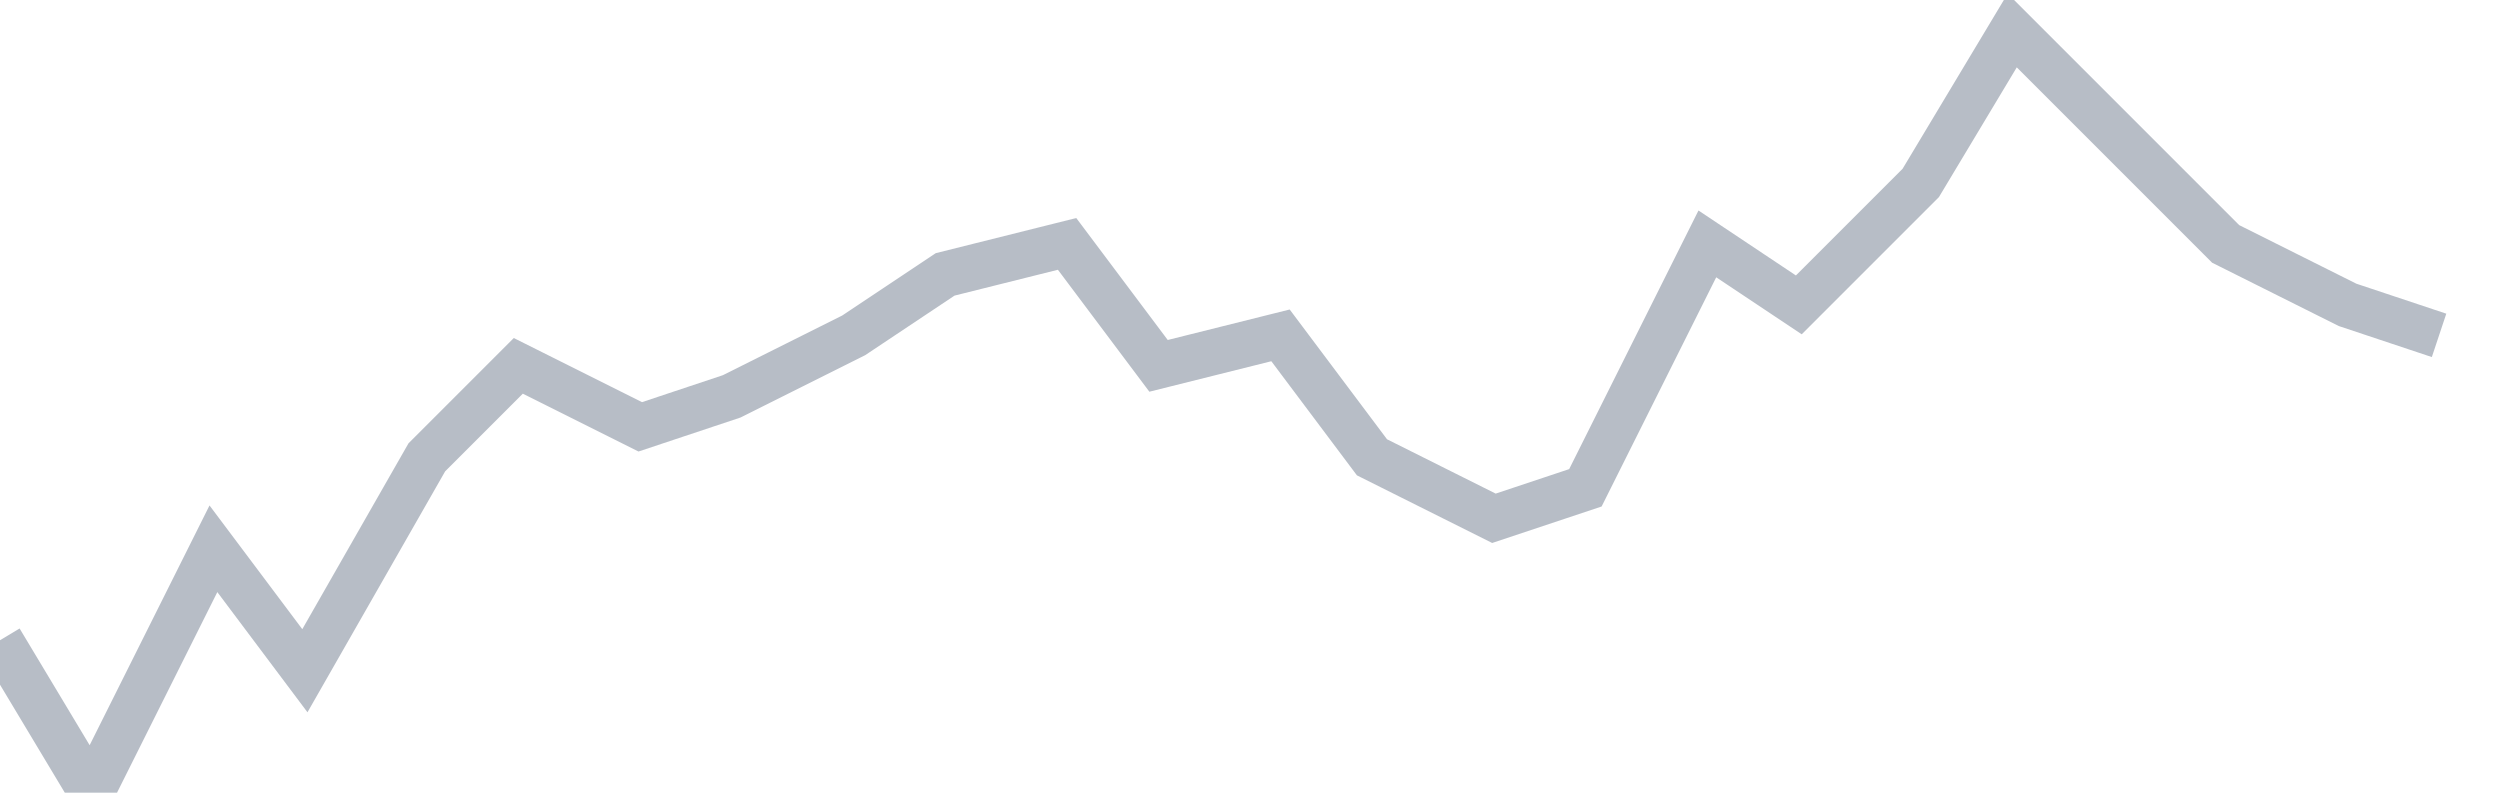 <svg width="82" height="26" fill="none" xmlns="http://www.w3.org/2000/svg"><path d="M0 21l3 5 4-8 3 4 4-7 3-3 4 2 3-1 4-2 3-2 4-1 3 4 4-1 3 4 4 2 3-1 4-8 3 2 4-4 3-5 4 4 3 3 4 2 3 1" stroke="#B7BDC6" stroke-width="1.5"/></svg>
